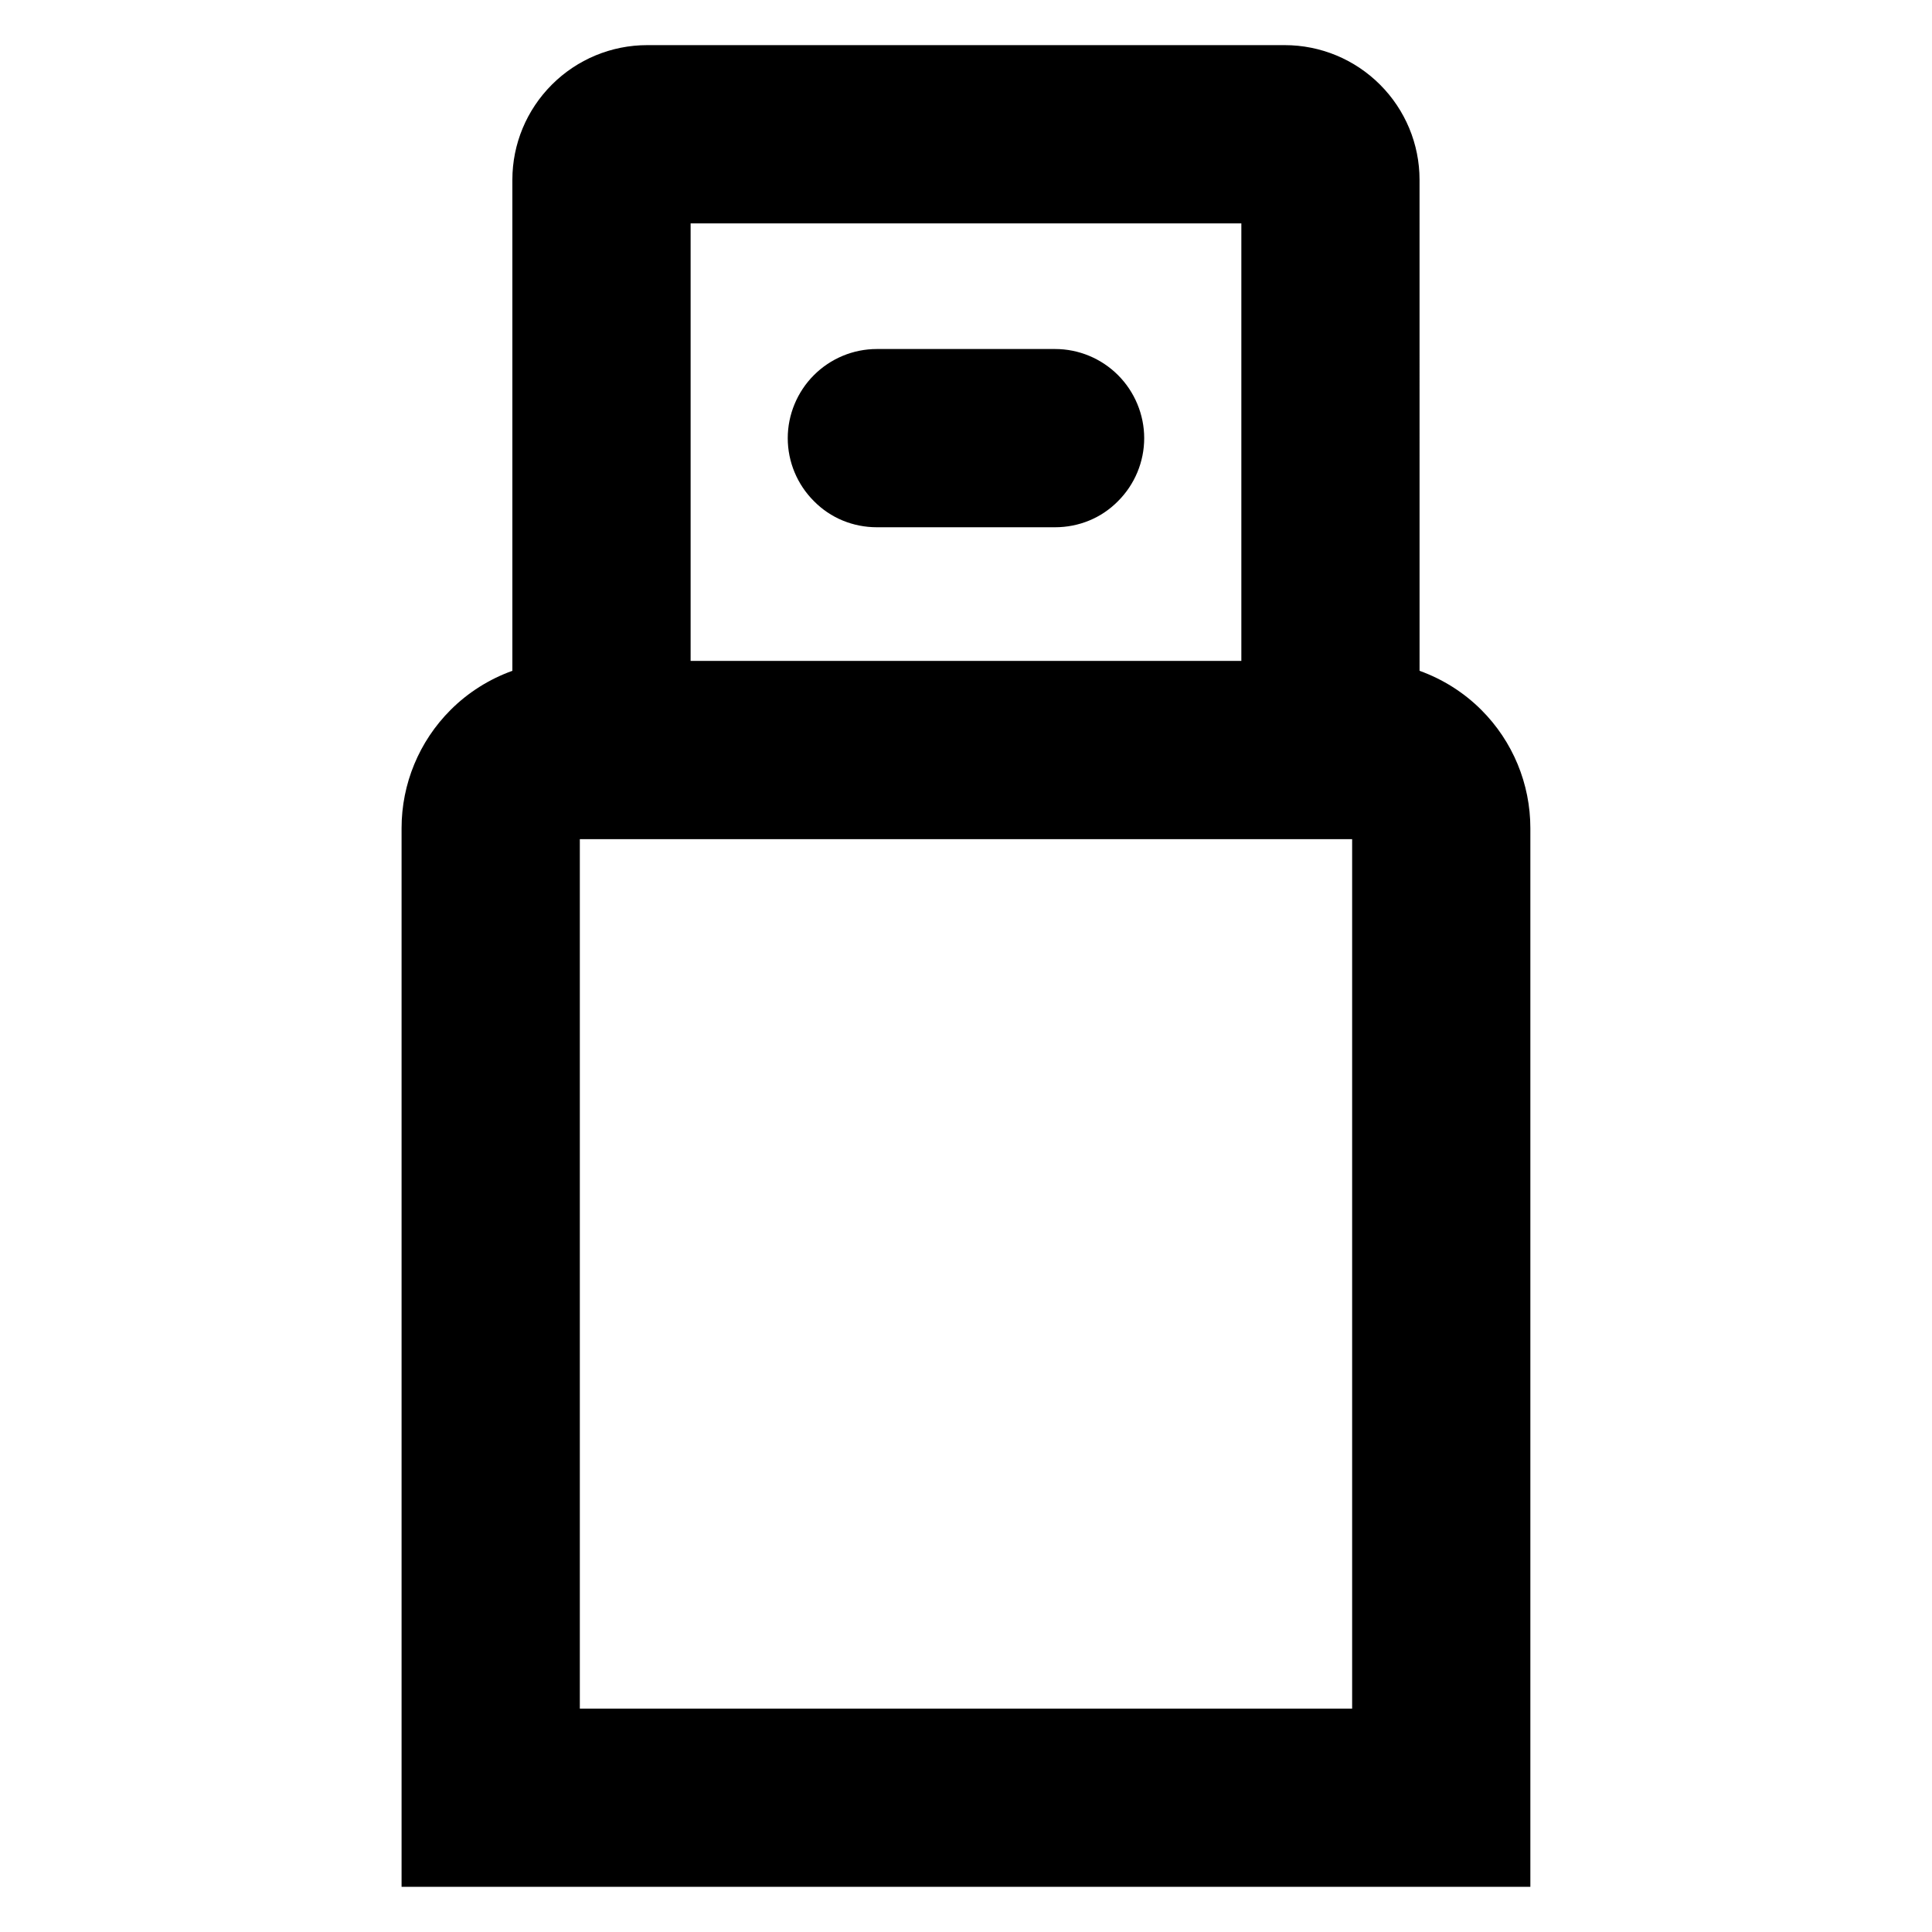 <?xml version="1.0" encoding="UTF-8"?>
<!-- Uploaded to: SVG Repo, www.svgrepo.com, Generator: SVG Repo Mixer Tools -->
<svg fill="#000000" width="800px" height="800px" version="1.1" viewBox="144 144 512 512" xmlns="http://www.w3.org/2000/svg">
 <path d="m327.02 319.15h145.95v-115.95h-145.95zm175.31 47.234v230.41h-204.67v-230.41zm17.867-44.613c6.109 2.195 11.73 5.723 16.375 10.367 8.344 8.344 12.988 19.602 12.988 31.332v280.56h-299.14v-280.56c0-11.73 4.644-22.988 12.988-31.332 4.644-4.644 10.266-8.172 16.375-10.367v-130.15c0-9.445 3.777-18.5 10.469-25.188 6.691-6.691 15.746-10.473 25.27-10.473h168.93c9.527 0 18.578 3.781 25.27 10.473 6.691 6.688 10.469 15.742 10.469 25.188zm-143.82-38.043c-6.297 0-12.281-2.441-16.688-6.93-4.41-4.406-6.93-10.391-6.93-16.688 0-6.219 2.519-12.281 6.93-16.688 4.406-4.41 10.391-6.93 16.688-6.93h47.23c6.301 0 12.281 2.519 16.691 6.93 4.406 4.406 6.926 10.469 6.926 16.688 0 6.297-2.519 12.281-6.926 16.688-4.41 4.488-10.391 6.93-16.691 6.93z" fill-rule="evenodd"/>
</svg>
